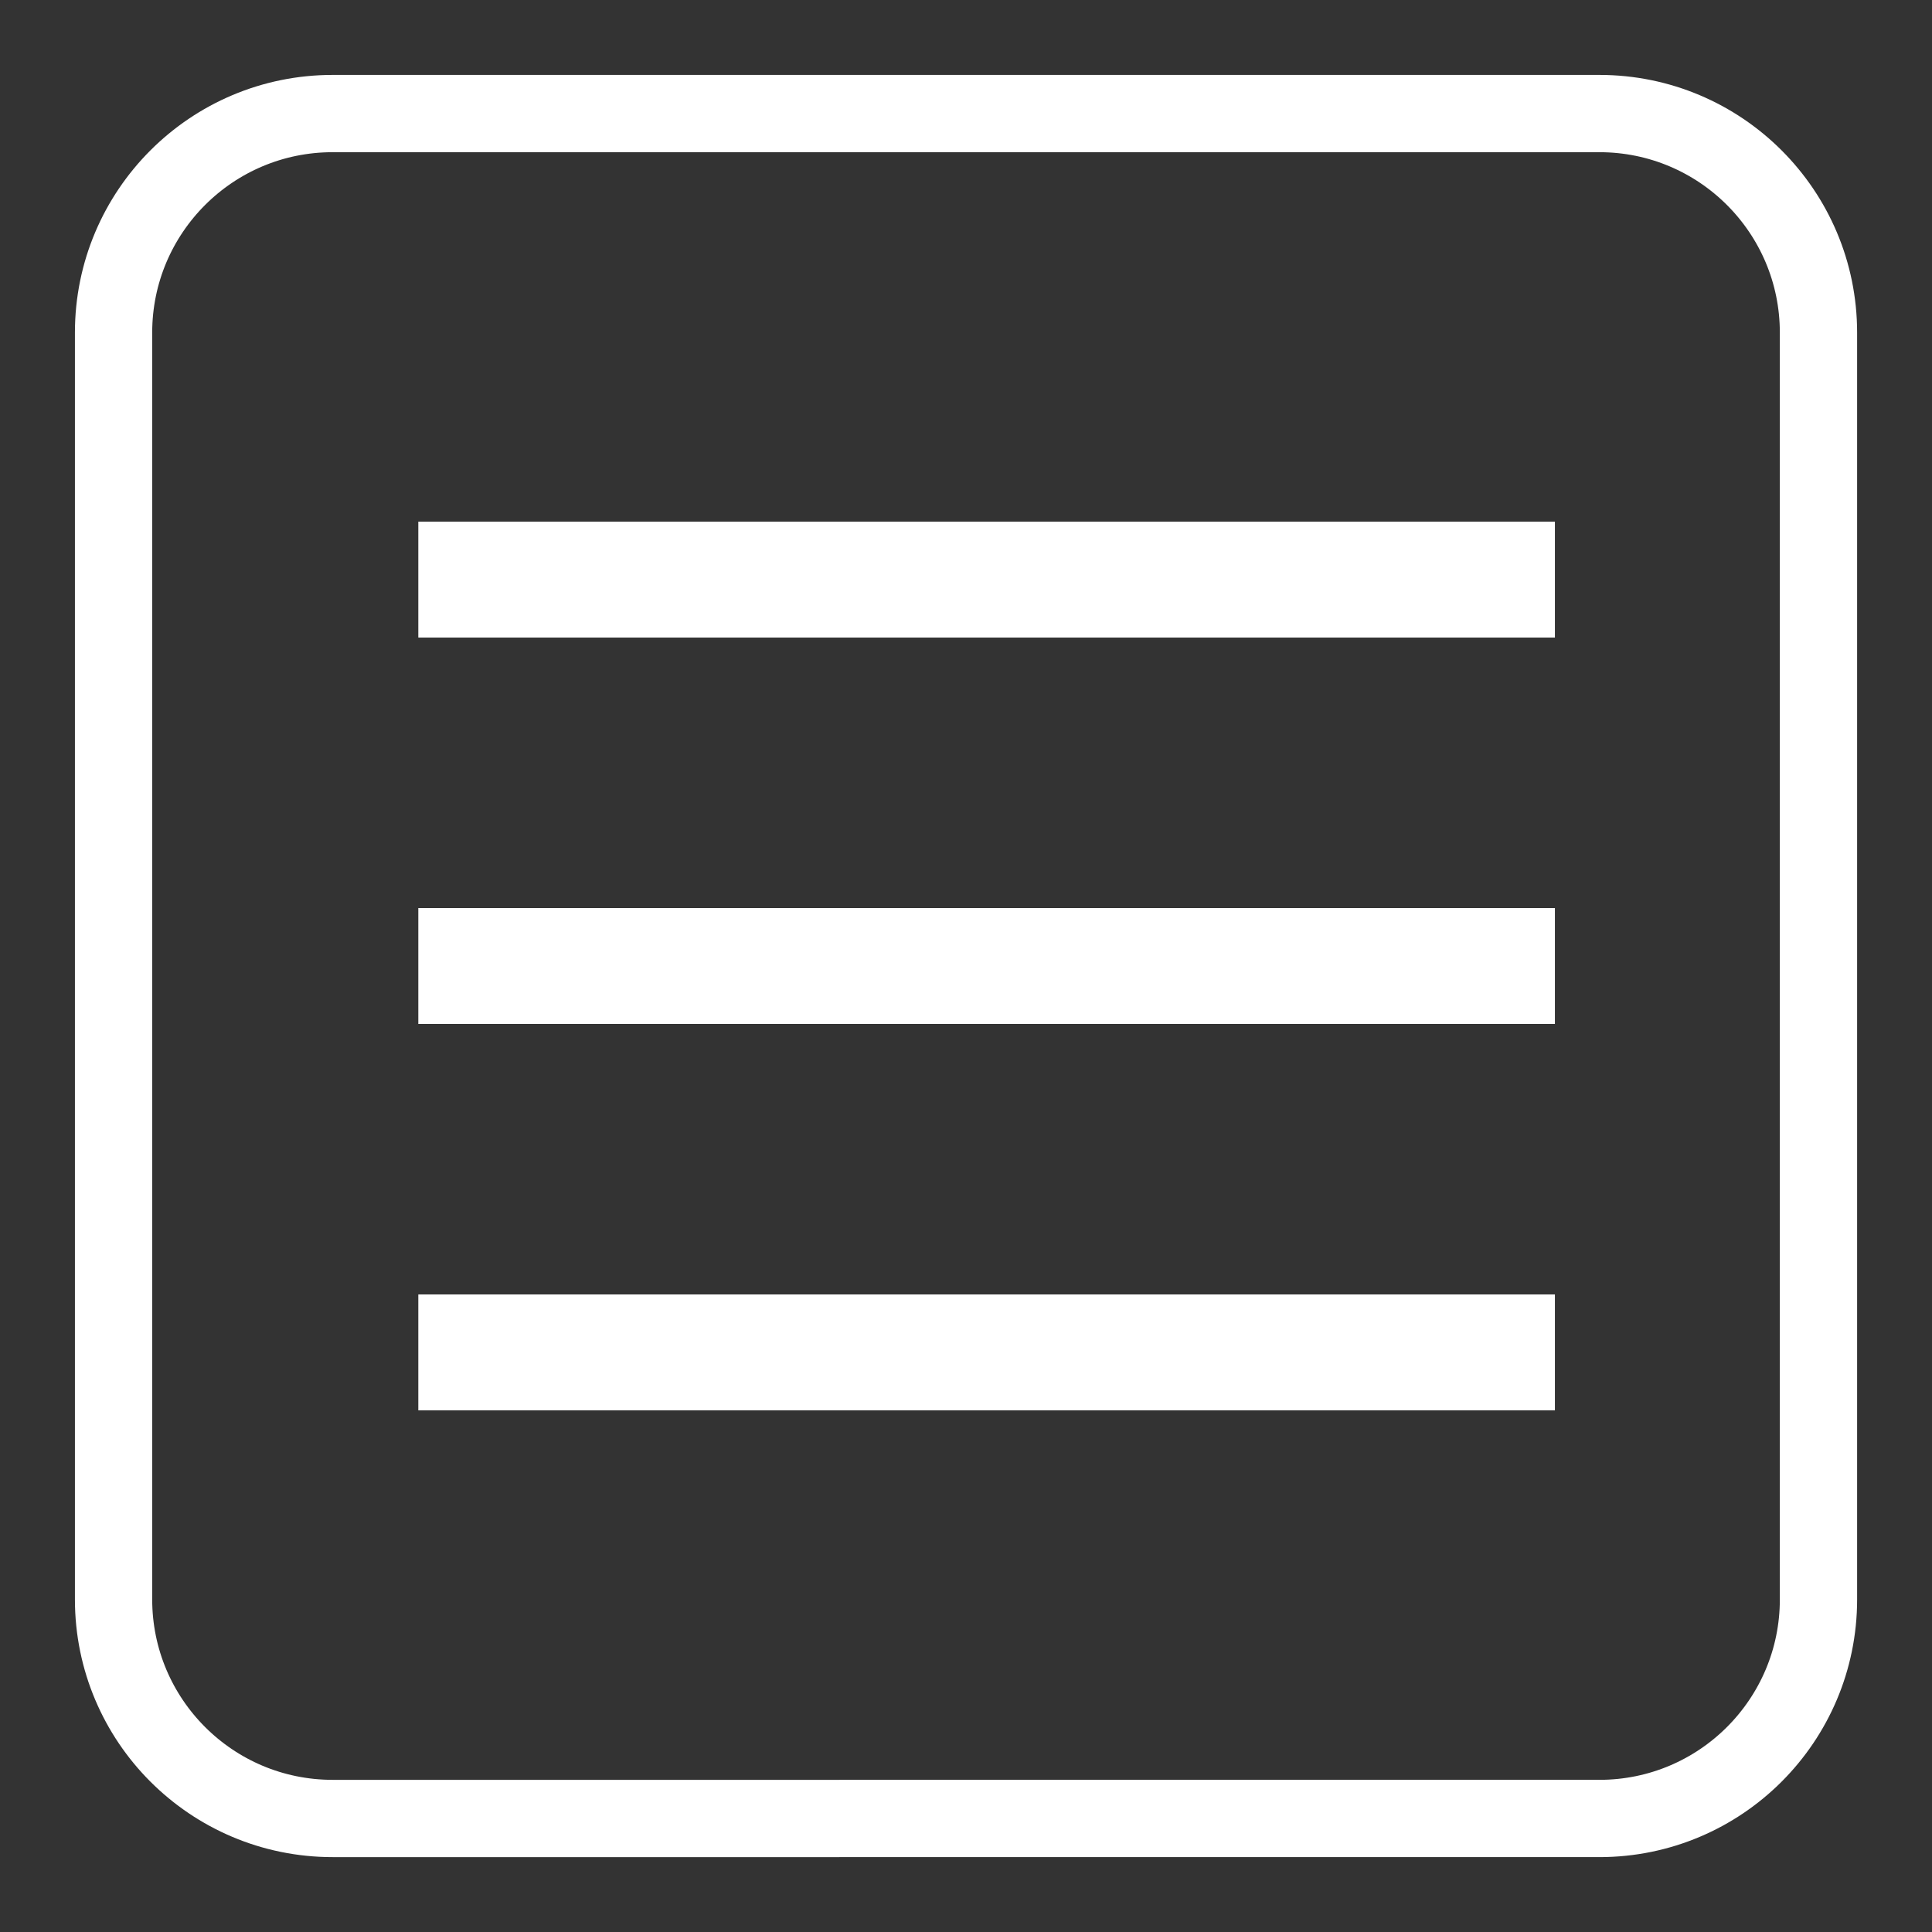 <?xml version="1.0" encoding="UTF-8"?>
<!-- Generator: Adobe Illustrator 14.0.0, SVG Export Plug-In . SVG Version: 6.00 Build 43363)  -->
<!DOCTYPE svg PUBLIC "-//W3C//DTD SVG 1.1//EN" "http://www.w3.org/Graphics/SVG/1.1/DTD/svg11.dtd">
<svg version="1.1" id="Calque_1" xmlns="http://www.w3.org/2000/svg" xmlns:xlink="http://www.w3.org/1999/xlink" x="0px" y="0px" width="50px" height="50px" viewBox="0 0 50 50" enable-background="new 0 0 50 50" xml:space="preserve">
<rect x="0" y="0" width="50" height="50" fill="#333333" stroke="none"/>
<path fill="none" stroke="#FFFFFF" stroke-width="2" d="M47.062,41.393c0,3.131-2.538,5.669-5.669,5.669H8.608  c-3.131,0-5.669-2.538-5.669-5.669V8.608c0-3.131,2.538-5.669,5.669-5.669h32.785c3.131,0,5.669,2.538,5.669,5.669V41.393z"/>
<g>
	<line fill="none" stroke="#FFFFFF" stroke-width="3" x1="10.826" y1="15" x2="40.241" y2="15"/>
	<line fill="none" stroke="#FFFFFF" stroke-width="3" x1="10.826" y1="25" x2="40.241" y2="25"/>
	<line fill="none" stroke="#FFFFFF" stroke-width="3" x1="10.826" y1="35" x2="40.241" y2="35"/>
</g>
</svg>